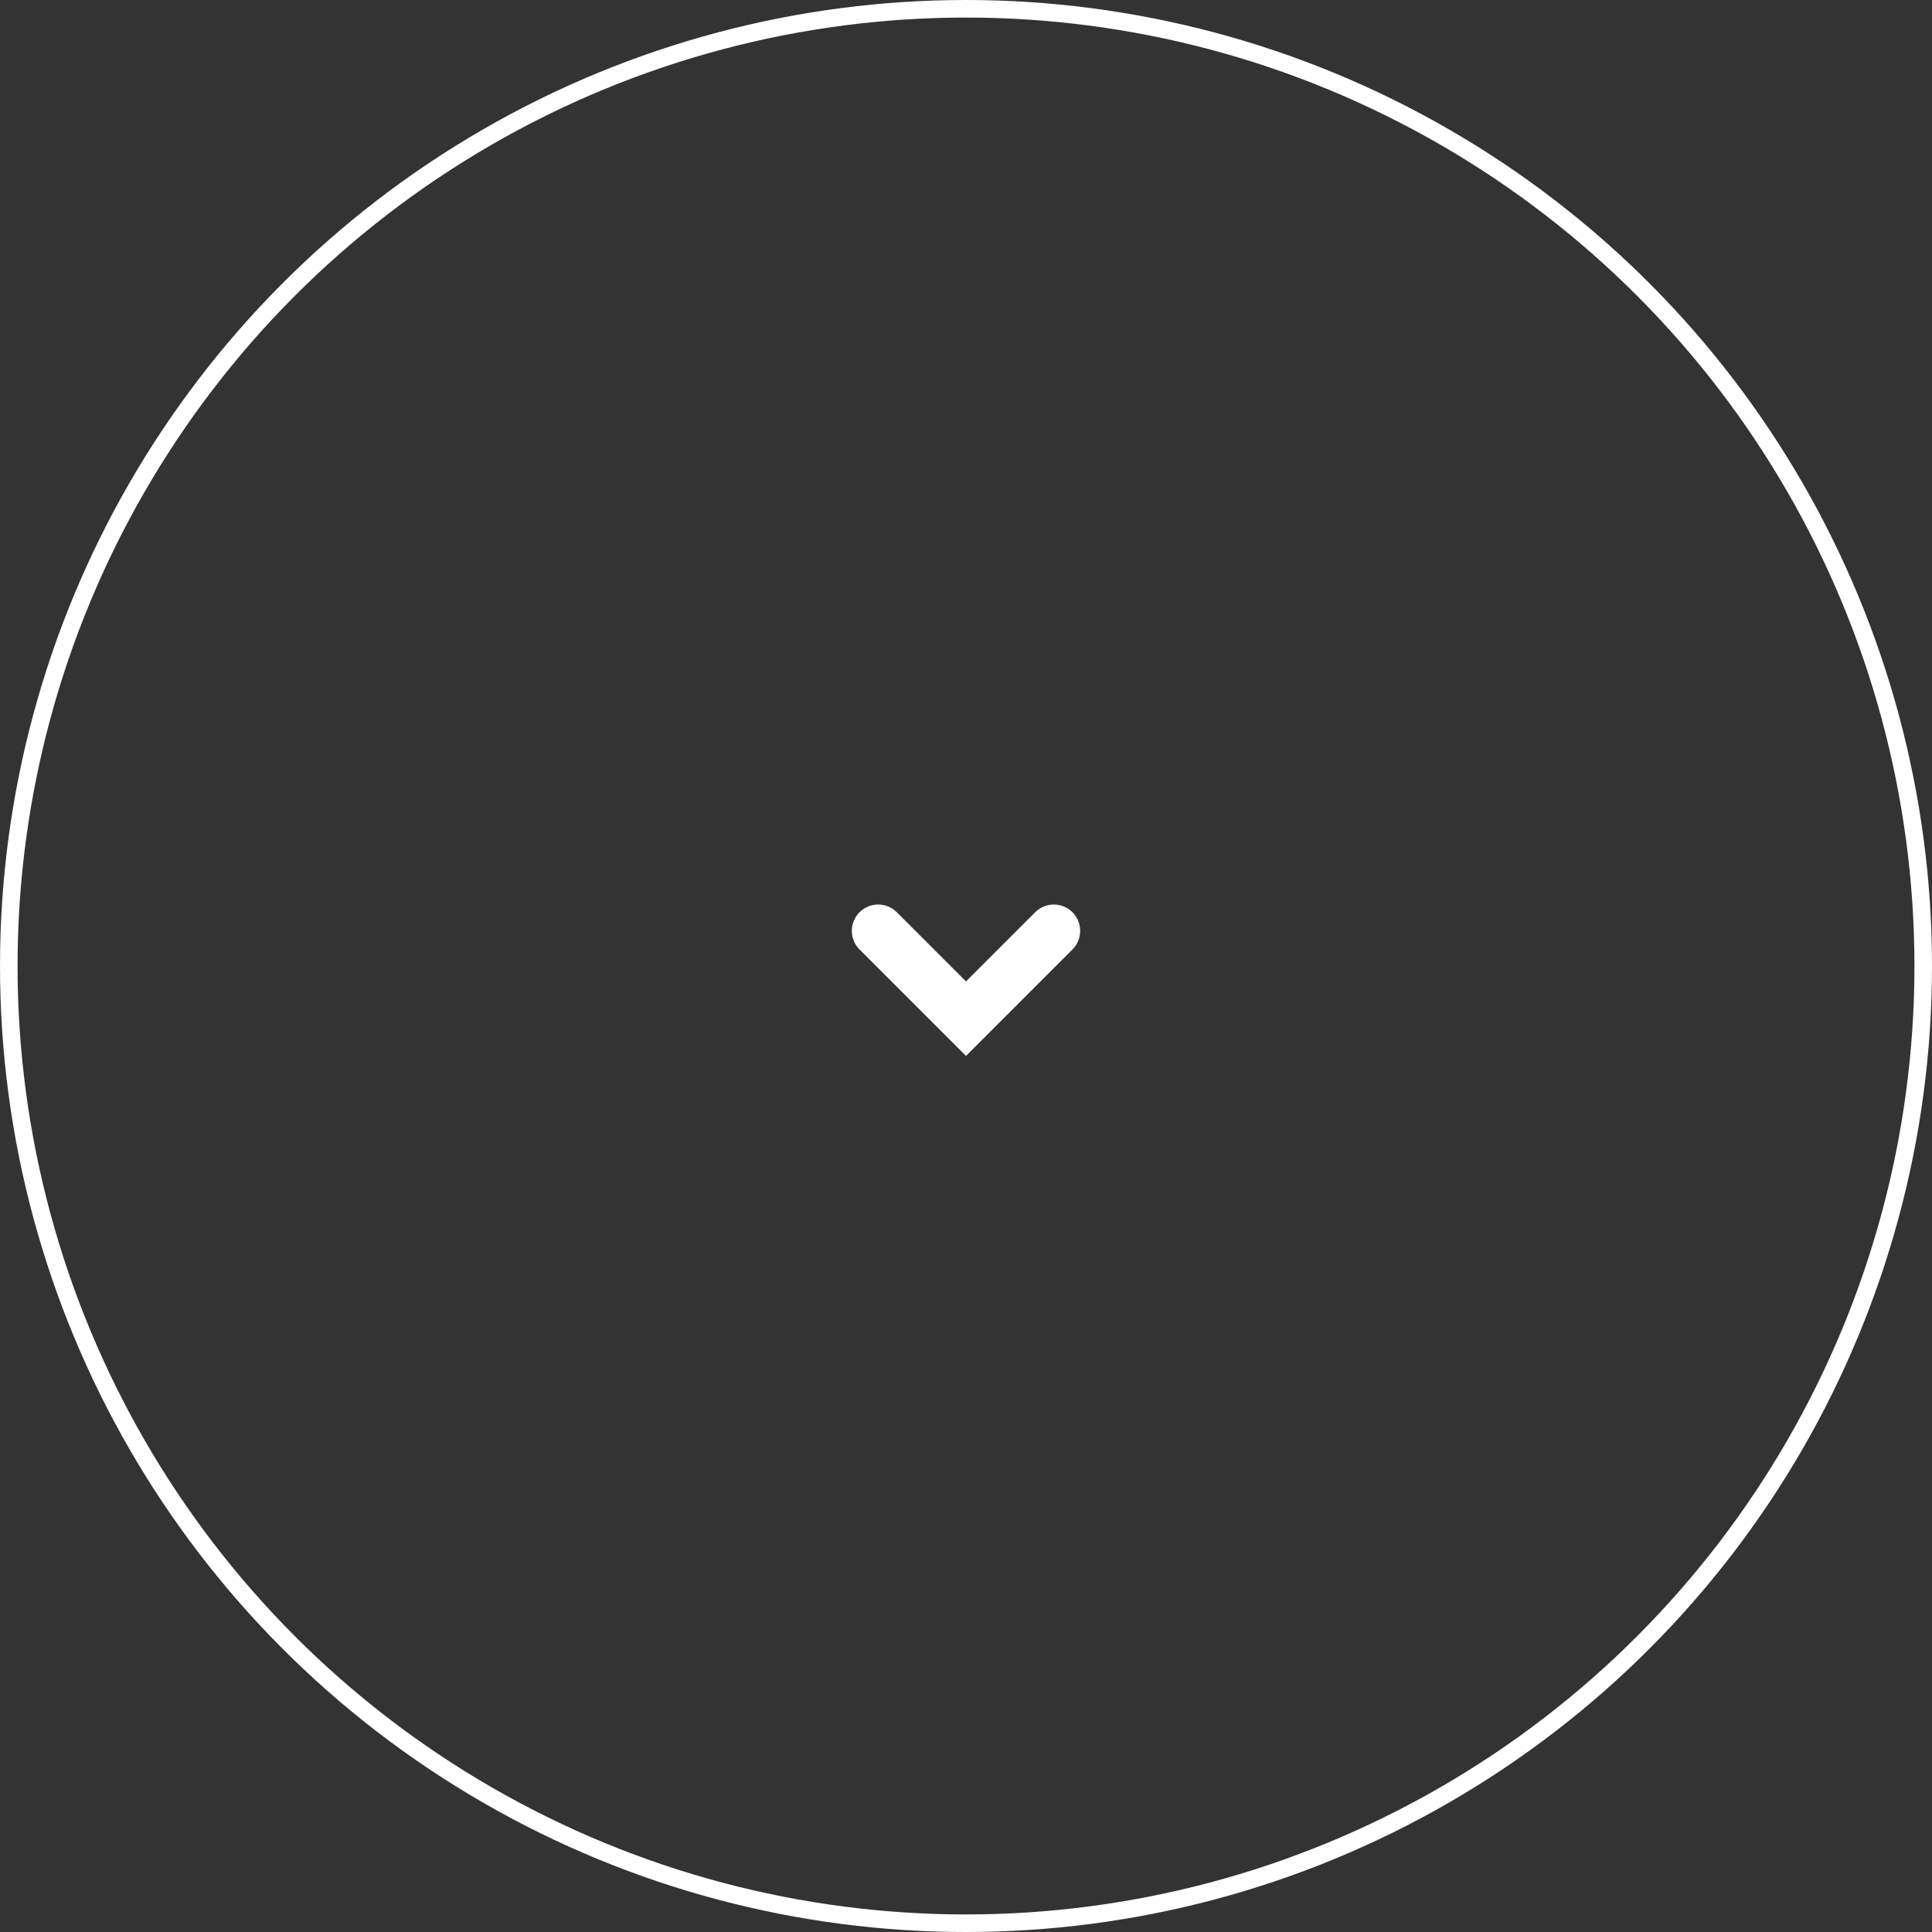 <svg width="110" height="110" viewBox="0 0 110 110" fill="none" xmlns="http://www.w3.org/2000/svg">
    <rect x="0" y="0" width="110" height="110" fill="#333333" stroke="none"/>
    <circle cx="55" cy="55" r="54.5" fill="transparent" stroke="#ffffff"/>
    <path d="m50 53 5 5 5-5" stroke="#ffffff" stroke-width="3" stroke-linecap="round"/>
</svg>
